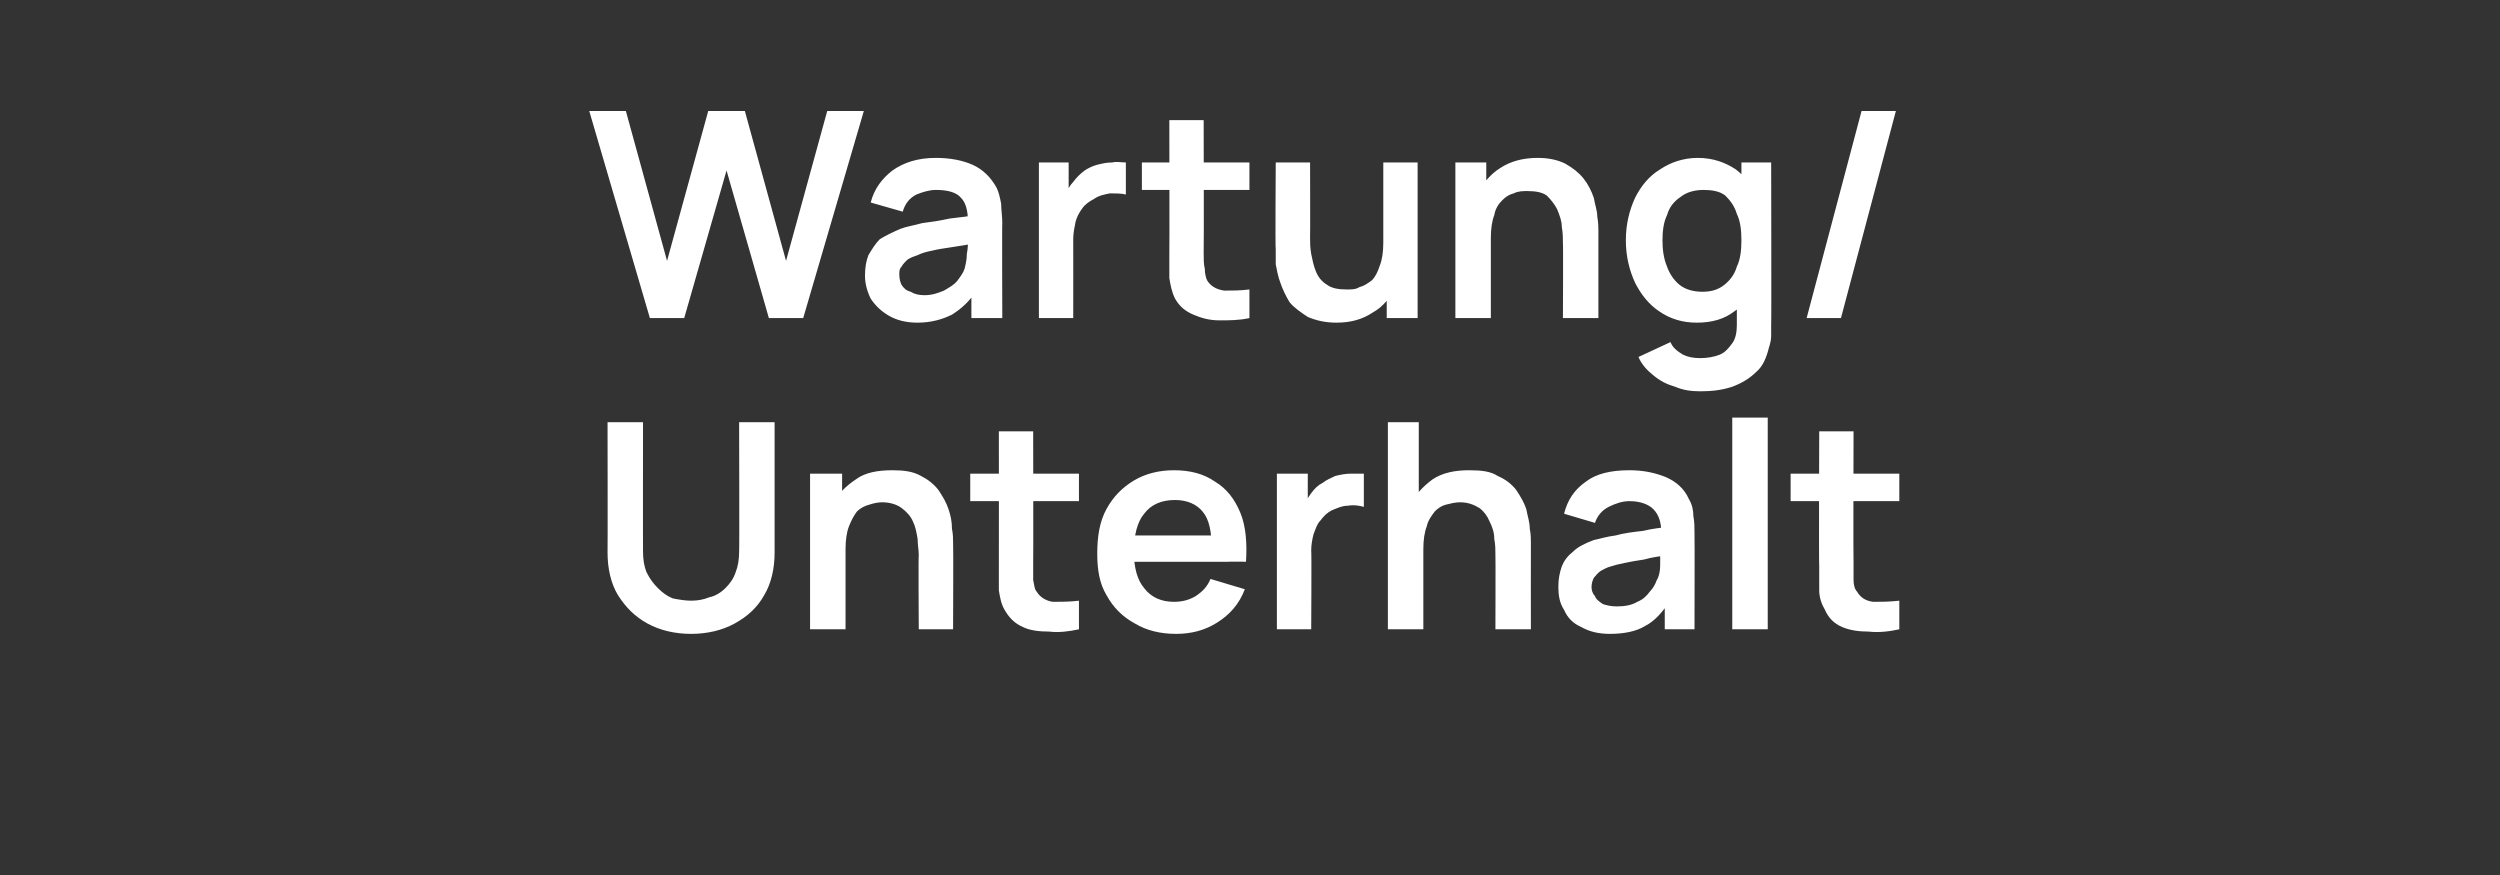 <?xml version="1.0" standalone="no"?><!DOCTYPE svg PUBLIC "-//W3C//DTD SVG 1.1//EN" "http://www.w3.org/Graphics/SVG/1.1/DTD/svg11.dtd"><svg xmlns="http://www.w3.org/2000/svg" version="1.1" width="218.5px" height="76.5px" viewBox="0 -1 218.5 76.5" style="top:-1px"><rect x="0" y="-1" width="218.5" height="76.5" fill="#333333" stroke="none"/>  <desc>Wartung/ Unterhalt</desc>  <defs/>  <g id="Polygon40967">    <path d="M 60.4 54.4 C 59 54.4 57.7 54.1 56.6 53.5 C 55.5 52.9 54.7 52.1 54 51 C 53.4 50 53.1 48.7 53.1 47.3 C 53.12 47.3 53.1 35.9 53.1 35.9 L 56.2 35.9 C 56.2 35.9 56.19 47.22 56.2 47.2 C 56.2 47.9 56.3 48.5 56.5 49 C 56.8 49.6 57.1 50 57.5 50.4 C 57.9 50.8 58.3 51.1 58.8 51.3 C 59.3 51.4 59.9 51.5 60.4 51.5 C 61 51.5 61.5 51.4 62 51.2 C 62.5 51.1 63 50.8 63.4 50.4 C 63.8 50 64.1 49.6 64.3 49 C 64.5 48.5 64.6 47.9 64.6 47.2 C 64.63 47.22 64.6 35.9 64.6 35.9 L 67.7 35.9 C 67.7 35.9 67.7 47.3 67.7 47.3 C 67.7 48.7 67.4 50 66.8 51 C 66.2 52.1 65.3 52.9 64.2 53.5 C 63.1 54.1 61.8 54.4 60.4 54.4 Z M 80.3 54 C 80.3 54 80.26 47.49 80.3 47.5 C 80.3 47.1 80.2 46.6 80.2 46.1 C 80.1 45.5 80 45 79.8 44.6 C 79.6 44.1 79.2 43.7 78.8 43.4 C 78.4 43.1 77.8 42.9 77.1 42.9 C 76.7 42.9 76.3 43 76 43.1 C 75.6 43.2 75.2 43.4 74.9 43.7 C 74.6 44.1 74.4 44.5 74.2 45 C 74 45.5 73.9 46.2 73.9 47 C 73.9 47 72.1 46.3 72.1 46.3 C 72.1 45.1 72.3 44.1 72.8 43.1 C 73.2 42.2 73.9 41.5 74.8 40.9 C 75.6 40.3 76.7 40.1 78 40.1 C 79 40.1 79.8 40.2 80.5 40.6 C 81.1 40.9 81.6 41.3 82 41.8 C 82.4 42.4 82.7 42.9 82.9 43.5 C 83.1 44.1 83.2 44.6 83.2 45.2 C 83.3 45.7 83.3 46.1 83.3 46.4 C 83.33 46.44 83.3 54 83.3 54 L 80.3 54 Z M 70.8 54 L 70.8 40.4 L 73.6 40.4 L 73.6 44.7 L 73.9 44.7 L 73.9 54 L 70.8 54 Z M 94.3 54 C 93.4 54.2 92.5 54.3 91.7 54.2 C 90.8 54.2 90 54.1 89.4 53.8 C 88.7 53.5 88.2 53 87.8 52.3 C 87.5 51.8 87.4 51.2 87.3 50.6 C 87.3 49.9 87.3 49.2 87.3 48.5 C 87.31 48.48 87.3 36.7 87.3 36.7 L 90.3 36.7 C 90.3 36.7 90.32 48.3 90.3 48.3 C 90.3 48.8 90.3 49.3 90.3 49.7 C 90.4 50.1 90.4 50.5 90.6 50.7 C 90.9 51.2 91.4 51.5 92 51.6 C 92.7 51.6 93.5 51.6 94.3 51.5 C 94.3 51.5 94.3 54 94.3 54 Z M 84.8 42.8 L 84.8 40.4 L 94.3 40.4 L 94.3 42.8 L 84.8 42.8 Z M 102.8 54.4 C 101.4 54.4 100.2 54.1 99.2 53.5 C 98.1 52.9 97.3 52.1 96.7 51 C 96.1 50 95.9 48.8 95.9 47.4 C 95.9 45.9 96.1 44.6 96.7 43.5 C 97.3 42.4 98.1 41.6 99.1 41 C 100.1 40.4 101.3 40.1 102.6 40.1 C 104 40.1 105.2 40.4 106.2 41.1 C 107.2 41.7 107.9 42.6 108.4 43.8 C 108.9 45 109 46.5 108.9 48.1 C 108.93 48.08 105.9 48.1 105.9 48.1 C 105.9 48.1 105.92 46.97 105.9 47 C 105.9 45.5 105.7 44.4 105.1 43.7 C 104.6 43.1 103.8 42.7 102.7 42.7 C 101.5 42.7 100.6 43.1 100 43.9 C 99.4 44.6 99.1 45.8 99.1 47.2 C 99.1 48.6 99.4 49.7 100 50.4 C 100.6 51.2 101.5 51.6 102.6 51.6 C 103.4 51.6 104 51.4 104.5 51.1 C 105.1 50.7 105.5 50.3 105.8 49.6 C 105.8 49.6 108.8 50.5 108.8 50.5 C 108.3 51.8 107.5 52.7 106.4 53.4 C 105.3 54.1 104.1 54.4 102.8 54.4 Z M 98.1 48.1 L 98.1 45.8 L 107.4 45.8 L 107.4 48.1 L 98.1 48.1 Z M 111.6 54 L 111.6 40.4 L 114.3 40.4 L 114.3 43.8 C 114.3 43.8 113.95 43.33 113.9 43.3 C 114.1 42.9 114.3 42.5 114.6 42.1 C 114.9 41.7 115.2 41.4 115.6 41.2 C 116 40.9 116.3 40.8 116.7 40.6 C 117.1 40.5 117.6 40.4 118 40.4 C 118.4 40.4 118.8 40.4 119.2 40.4 C 119.2 40.4 119.2 43.3 119.2 43.3 C 118.8 43.2 118.4 43.1 117.8 43.2 C 117.3 43.2 116.9 43.4 116.4 43.6 C 116 43.8 115.7 44.1 115.4 44.5 C 115.1 44.8 115 45.2 114.8 45.7 C 114.7 46.1 114.6 46.6 114.6 47.1 C 114.64 47.12 114.6 54 114.6 54 L 111.6 54 Z M 130.7 54 C 130.7 54 130.72 47.49 130.7 47.5 C 130.7 47.1 130.7 46.6 130.6 46.1 C 130.6 45.5 130.4 45 130.2 44.6 C 130 44.1 129.7 43.7 129.3 43.4 C 128.8 43.1 128.3 42.9 127.6 42.9 C 127.2 42.9 126.8 43 126.4 43.1 C 126 43.2 125.7 43.4 125.4 43.7 C 125.1 44.1 124.8 44.5 124.7 45 C 124.5 45.5 124.4 46.2 124.4 47 C 124.4 47 122.6 46.3 122.6 46.3 C 122.6 45.1 122.8 44.1 123.3 43.1 C 123.7 42.2 124.4 41.5 125.2 40.9 C 126.1 40.3 127.2 40.1 128.4 40.1 C 129.5 40.1 130.3 40.2 130.9 40.6 C 131.6 40.9 132.1 41.3 132.5 41.8 C 132.9 42.4 133.2 42.9 133.4 43.5 C 133.5 44.1 133.7 44.6 133.7 45.2 C 133.8 45.7 133.8 46.1 133.8 46.4 C 133.79 46.44 133.8 54 133.8 54 L 130.7 54 Z M 121.3 54 L 121.3 35.9 L 124 35.9 L 124 45.5 L 124.4 45.5 L 124.4 54 L 121.3 54 Z M 140.7 54.4 C 139.7 54.4 138.9 54.2 138.2 53.8 C 137.5 53.5 137 53 136.7 52.3 C 136.3 51.7 136.2 51 136.2 50.3 C 136.2 49.6 136.3 49.1 136.5 48.5 C 136.7 48 137 47.6 137.5 47.2 C 137.9 46.8 138.5 46.5 139.3 46.2 C 139.8 46.1 140.4 45.9 141.2 45.8 C 141.9 45.6 142.7 45.5 143.6 45.4 C 144.4 45.2 145.3 45.1 146.3 45 C 146.3 45 145.2 45.6 145.2 45.6 C 145.2 44.7 145 44 144.5 43.5 C 144.1 43.1 143.4 42.8 142.4 42.8 C 141.8 42.8 141.2 43 140.6 43.3 C 140 43.6 139.6 44.1 139.4 44.7 C 139.4 44.7 136.7 43.9 136.7 43.9 C 137 42.7 137.6 41.8 138.6 41.1 C 139.5 40.4 140.8 40.1 142.4 40.1 C 143.6 40.1 144.6 40.3 145.6 40.7 C 146.5 41.1 147.2 41.7 147.6 42.6 C 147.9 43.1 148 43.6 148 44.1 C 148.1 44.6 148.1 45.1 148.1 45.7 C 148.12 45.69 148.1 54 148.1 54 L 145.5 54 L 145.5 51.1 C 145.5 51.1 145.91 51.56 145.9 51.6 C 145.3 52.5 144.6 53.3 143.8 53.7 C 143 54.2 141.9 54.4 140.7 54.4 Z M 141.3 52 C 142 52 142.6 51.9 143.1 51.6 C 143.6 51.4 143.9 51.1 144.2 50.7 C 144.5 50.4 144.7 50 144.8 49.7 C 145 49.4 145.1 48.9 145.1 48.4 C 145.1 47.9 145.1 47.5 145.1 47.2 C 145.1 47.2 146.1 47.5 146.1 47.5 C 145.1 47.6 144.4 47.7 143.7 47.9 C 143 48 142.5 48.1 142 48.2 C 141.5 48.3 141.1 48.4 140.8 48.5 C 140.4 48.6 140.1 48.8 139.9 48.9 C 139.6 49.1 139.5 49.3 139.3 49.5 C 139.2 49.7 139.1 50 139.1 50.3 C 139.1 50.6 139.2 50.9 139.4 51.1 C 139.5 51.4 139.8 51.6 140.1 51.8 C 140.4 51.9 140.8 52 141.3 52 Z M 151.4 54 L 151.4 35.5 L 154.5 35.5 L 154.5 54 L 151.4 54 Z M 166 54 C 165.1 54.2 164.2 54.3 163.3 54.2 C 162.5 54.2 161.7 54.1 161 53.8 C 160.3 53.5 159.8 53 159.5 52.3 C 159.2 51.8 159 51.2 159 50.6 C 159 49.9 159 49.2 159 48.5 C 158.96 48.48 159 36.7 159 36.7 L 162 36.7 C 162 36.7 161.97 48.3 162 48.3 C 162 48.8 162 49.3 162 49.7 C 162 50.1 162.1 50.5 162.3 50.7 C 162.6 51.2 163 51.5 163.7 51.6 C 164.4 51.6 165.1 51.6 166 51.5 C 166 51.5 166 54 166 54 Z M 156.5 42.8 L 156.5 40.4 L 166 40.4 L 166 42.8 L 156.5 42.8 Z " stroke="none" fill="#fff"/>  </g>  <g id="Polygon40966">    <path d="M 56.8 26.8 L 51.5 8.7 L 54.7 8.7 L 58.3 21.8 L 61.9 8.7 L 65.1 8.7 L 68.7 21.8 L 72.3 8.7 L 75.5 8.7 L 70.2 26.8 L 67.2 26.8 L 63.5 13.9 L 59.8 26.8 L 56.8 26.8 Z M 80.2 27.2 C 79.2 27.2 78.4 27 77.7 26.6 C 77 26.2 76.5 25.7 76.1 25.1 C 75.8 24.5 75.6 23.8 75.6 23.1 C 75.6 22.4 75.7 21.8 75.9 21.3 C 76.2 20.8 76.5 20.3 76.9 19.9 C 77.4 19.6 78 19.3 78.7 19 C 79.2 18.8 79.9 18.7 80.6 18.5 C 81.4 18.4 82.1 18.3 83 18.1 C 83.9 18 84.8 17.9 85.7 17.7 C 85.7 17.7 84.6 18.4 84.6 18.4 C 84.6 17.4 84.4 16.7 84 16.3 C 83.6 15.8 82.8 15.6 81.8 15.6 C 81.2 15.6 80.6 15.8 80.1 16 C 79.5 16.3 79.1 16.8 78.9 17.5 C 78.9 17.5 76.1 16.7 76.1 16.7 C 76.4 15.5 77.1 14.6 78 13.9 C 79 13.2 80.2 12.8 81.8 12.8 C 83 12.8 84.1 13 85 13.4 C 85.9 13.8 86.6 14.5 87.1 15.4 C 87.3 15.8 87.4 16.3 87.5 16.8 C 87.5 17.3 87.6 17.9 87.6 18.5 C 87.57 18.46 87.6 26.8 87.6 26.8 L 84.9 26.8 L 84.9 23.9 C 84.9 23.9 85.36 24.33 85.4 24.3 C 84.8 25.3 84 26 83.2 26.5 C 82.4 26.9 81.4 27.2 80.2 27.2 Z M 80.8 24.8 C 81.5 24.8 82 24.6 82.5 24.4 C 83 24.1 83.4 23.9 83.7 23.5 C 84 23.1 84.2 22.8 84.3 22.5 C 84.4 22.1 84.5 21.7 84.5 21.2 C 84.6 20.7 84.6 20.3 84.6 20 C 84.6 20 85.5 20.2 85.5 20.2 C 84.6 20.4 83.8 20.5 83.2 20.6 C 82.5 20.7 81.9 20.8 81.5 20.9 C 81 21 80.6 21.1 80.2 21.3 C 79.9 21.4 79.6 21.5 79.3 21.7 C 79.1 21.9 78.9 22.1 78.8 22.3 C 78.6 22.5 78.6 22.7 78.6 23 C 78.6 23.4 78.7 23.7 78.8 23.9 C 79 24.2 79.2 24.4 79.6 24.5 C 79.9 24.7 80.3 24.8 80.8 24.8 Z M 90.8 26.8 L 90.8 13.2 L 93.4 13.2 L 93.4 16.5 C 93.4 16.5 93.11 16.1 93.1 16.1 C 93.3 15.6 93.5 15.2 93.8 14.9 C 94.1 14.5 94.4 14.2 94.8 13.9 C 95.1 13.7 95.5 13.5 95.9 13.4 C 96.3 13.3 96.7 13.2 97.2 13.2 C 97.6 13.1 98 13.2 98.4 13.2 C 98.4 13.2 98.4 16 98.4 16 C 98 15.9 97.5 15.9 97 15.9 C 96.5 16 96 16.1 95.6 16.4 C 95.2 16.6 94.8 16.9 94.6 17.2 C 94.3 17.6 94.1 18 94 18.4 C 93.9 18.9 93.8 19.4 93.8 19.9 C 93.81 19.89 93.8 26.8 93.8 26.8 L 90.8 26.8 Z M 109.2 26.8 C 108.3 27 107.4 27 106.6 27 C 105.7 27 105 26.8 104.3 26.5 C 103.6 26.2 103.1 25.8 102.7 25.1 C 102.4 24.5 102.3 23.9 102.2 23.3 C 102.2 22.7 102.2 22 102.2 21.3 C 102.22 21.25 102.2 9.5 102.2 9.5 L 105.2 9.5 C 105.2 9.5 105.23 21.07 105.2 21.1 C 105.2 21.6 105.2 22.1 105.3 22.5 C 105.3 22.9 105.4 23.3 105.5 23.5 C 105.8 24 106.3 24.3 107 24.4 C 107.6 24.4 108.4 24.4 109.2 24.3 C 109.2 24.3 109.2 26.8 109.2 26.8 Z M 99.8 15.6 L 99.8 13.2 L 109.2 13.2 L 109.2 15.6 L 99.8 15.6 Z M 116.8 27.2 C 115.8 27.2 115 27 114.3 26.7 C 113.7 26.3 113.1 25.9 112.7 25.4 C 112.4 24.9 112.1 24.3 111.9 23.7 C 111.7 23.2 111.6 22.6 111.5 22.1 C 111.5 21.6 111.5 21.1 111.5 20.8 C 111.45 20.8 111.5 13.2 111.5 13.2 L 114.5 13.2 C 114.5 13.2 114.52 19.76 114.5 19.8 C 114.5 20.2 114.5 20.6 114.6 21.2 C 114.7 21.7 114.8 22.2 115 22.7 C 115.2 23.2 115.5 23.6 116 23.9 C 116.4 24.2 117 24.3 117.7 24.3 C 118.1 24.3 118.5 24.3 118.8 24.1 C 119.2 24 119.5 23.8 119.9 23.5 C 120.2 23.2 120.4 22.8 120.6 22.2 C 120.8 21.7 120.9 21 120.9 20.2 C 120.9 20.2 122.7 21 122.7 21 C 122.7 22.1 122.4 23.2 122 24.1 C 121.5 25 120.9 25.8 120 26.3 C 119.1 26.9 118.1 27.2 116.8 27.2 Z M 121.2 26.8 L 121.2 22.6 L 120.9 22.6 L 120.9 13.2 L 123.9 13.2 L 123.9 26.8 L 121.2 26.8 Z M 136.6 26.8 C 136.6 26.8 136.63 20.26 136.6 20.3 C 136.6 19.8 136.6 19.4 136.5 18.8 C 136.5 18.3 136.3 17.8 136.1 17.3 C 135.9 16.9 135.6 16.5 135.2 16.1 C 134.8 15.8 134.2 15.7 133.5 15.7 C 133.1 15.7 132.7 15.7 132.3 15.9 C 131.9 16 131.6 16.2 131.3 16.5 C 131 16.8 130.7 17.2 130.6 17.8 C 130.4 18.3 130.3 19 130.3 19.8 C 130.3 19.8 128.5 19.1 128.5 19.1 C 128.5 17.9 128.7 16.8 129.2 15.9 C 129.6 15 130.3 14.2 131.1 13.7 C 132 13.1 133.1 12.8 134.4 12.8 C 135.4 12.8 136.2 13 136.8 13.3 C 137.5 13.7 138 14.1 138.4 14.6 C 138.8 15.1 139.1 15.7 139.3 16.3 C 139.4 16.9 139.6 17.4 139.6 17.9 C 139.7 18.5 139.7 18.9 139.7 19.2 C 139.7 19.21 139.7 26.8 139.7 26.8 L 136.6 26.8 Z M 127.2 26.8 L 127.2 13.2 L 129.9 13.2 L 129.9 17.4 L 130.3 17.4 L 130.3 26.8 L 127.2 26.8 Z M 148.6 33.2 C 147.8 33.2 147.1 33.1 146.4 32.8 C 145.7 32.6 145.1 32.3 144.5 31.8 C 144 31.4 143.5 30.9 143.2 30.2 C 143.2 30.2 146 28.9 146 28.9 C 146.2 29.4 146.6 29.7 147.1 30 C 147.5 30.2 148 30.3 148.6 30.3 C 149.2 30.3 149.8 30.2 150.3 30 C 150.8 29.8 151.1 29.4 151.4 29 C 151.7 28.6 151.8 28 151.8 27.4 C 151.8 27.4 151.8 23.5 151.8 23.5 L 152.2 23.5 L 152.2 13.2 L 154.8 13.2 C 154.8 13.2 154.83 27.45 154.8 27.4 C 154.8 27.8 154.8 28.1 154.8 28.4 C 154.8 28.7 154.7 29.1 154.6 29.4 C 154.4 30.2 154.1 31 153.5 31.5 C 152.9 32.1 152.2 32.5 151.4 32.8 C 150.5 33.1 149.6 33.2 148.6 33.2 Z M 148.3 27.2 C 147.1 27.2 146 26.9 145 26.2 C 144.1 25.6 143.4 24.7 142.9 23.7 C 142.4 22.6 142.1 21.4 142.1 20 C 142.1 18.6 142.4 17.4 142.9 16.3 C 143.4 15.3 144.1 14.4 145.1 13.8 C 146 13.2 147.1 12.8 148.4 12.8 C 149.7 12.8 150.8 13.2 151.7 13.8 C 152.5 14.4 153.2 15.3 153.7 16.3 C 154.1 17.4 154.3 18.6 154.3 20 C 154.3 21.4 154.1 22.6 153.7 23.7 C 153.2 24.7 152.5 25.6 151.6 26.2 C 150.7 26.9 149.6 27.2 148.3 27.2 Z M 148.8 24.5 C 149.6 24.5 150.2 24.3 150.7 23.9 C 151.2 23.5 151.6 23 151.8 22.3 C 152.1 21.7 152.2 20.9 152.2 20 C 152.2 19.1 152.1 18.3 151.8 17.7 C 151.6 17 151.2 16.5 150.8 16.1 C 150.3 15.7 149.6 15.6 148.9 15.6 C 148.1 15.6 147.4 15.8 146.9 16.2 C 146.3 16.6 145.9 17.1 145.7 17.8 C 145.4 18.4 145.3 19.2 145.3 20 C 145.3 20.8 145.4 21.6 145.7 22.3 C 145.9 22.9 146.3 23.5 146.8 23.9 C 147.3 24.3 148 24.5 148.8 24.5 Z M 162.7 8.7 L 165.7 8.7 L 160.9 26.8 L 157.9 26.8 L 162.7 8.7 Z " stroke="none" fill="#fff"/>  </g></svg>